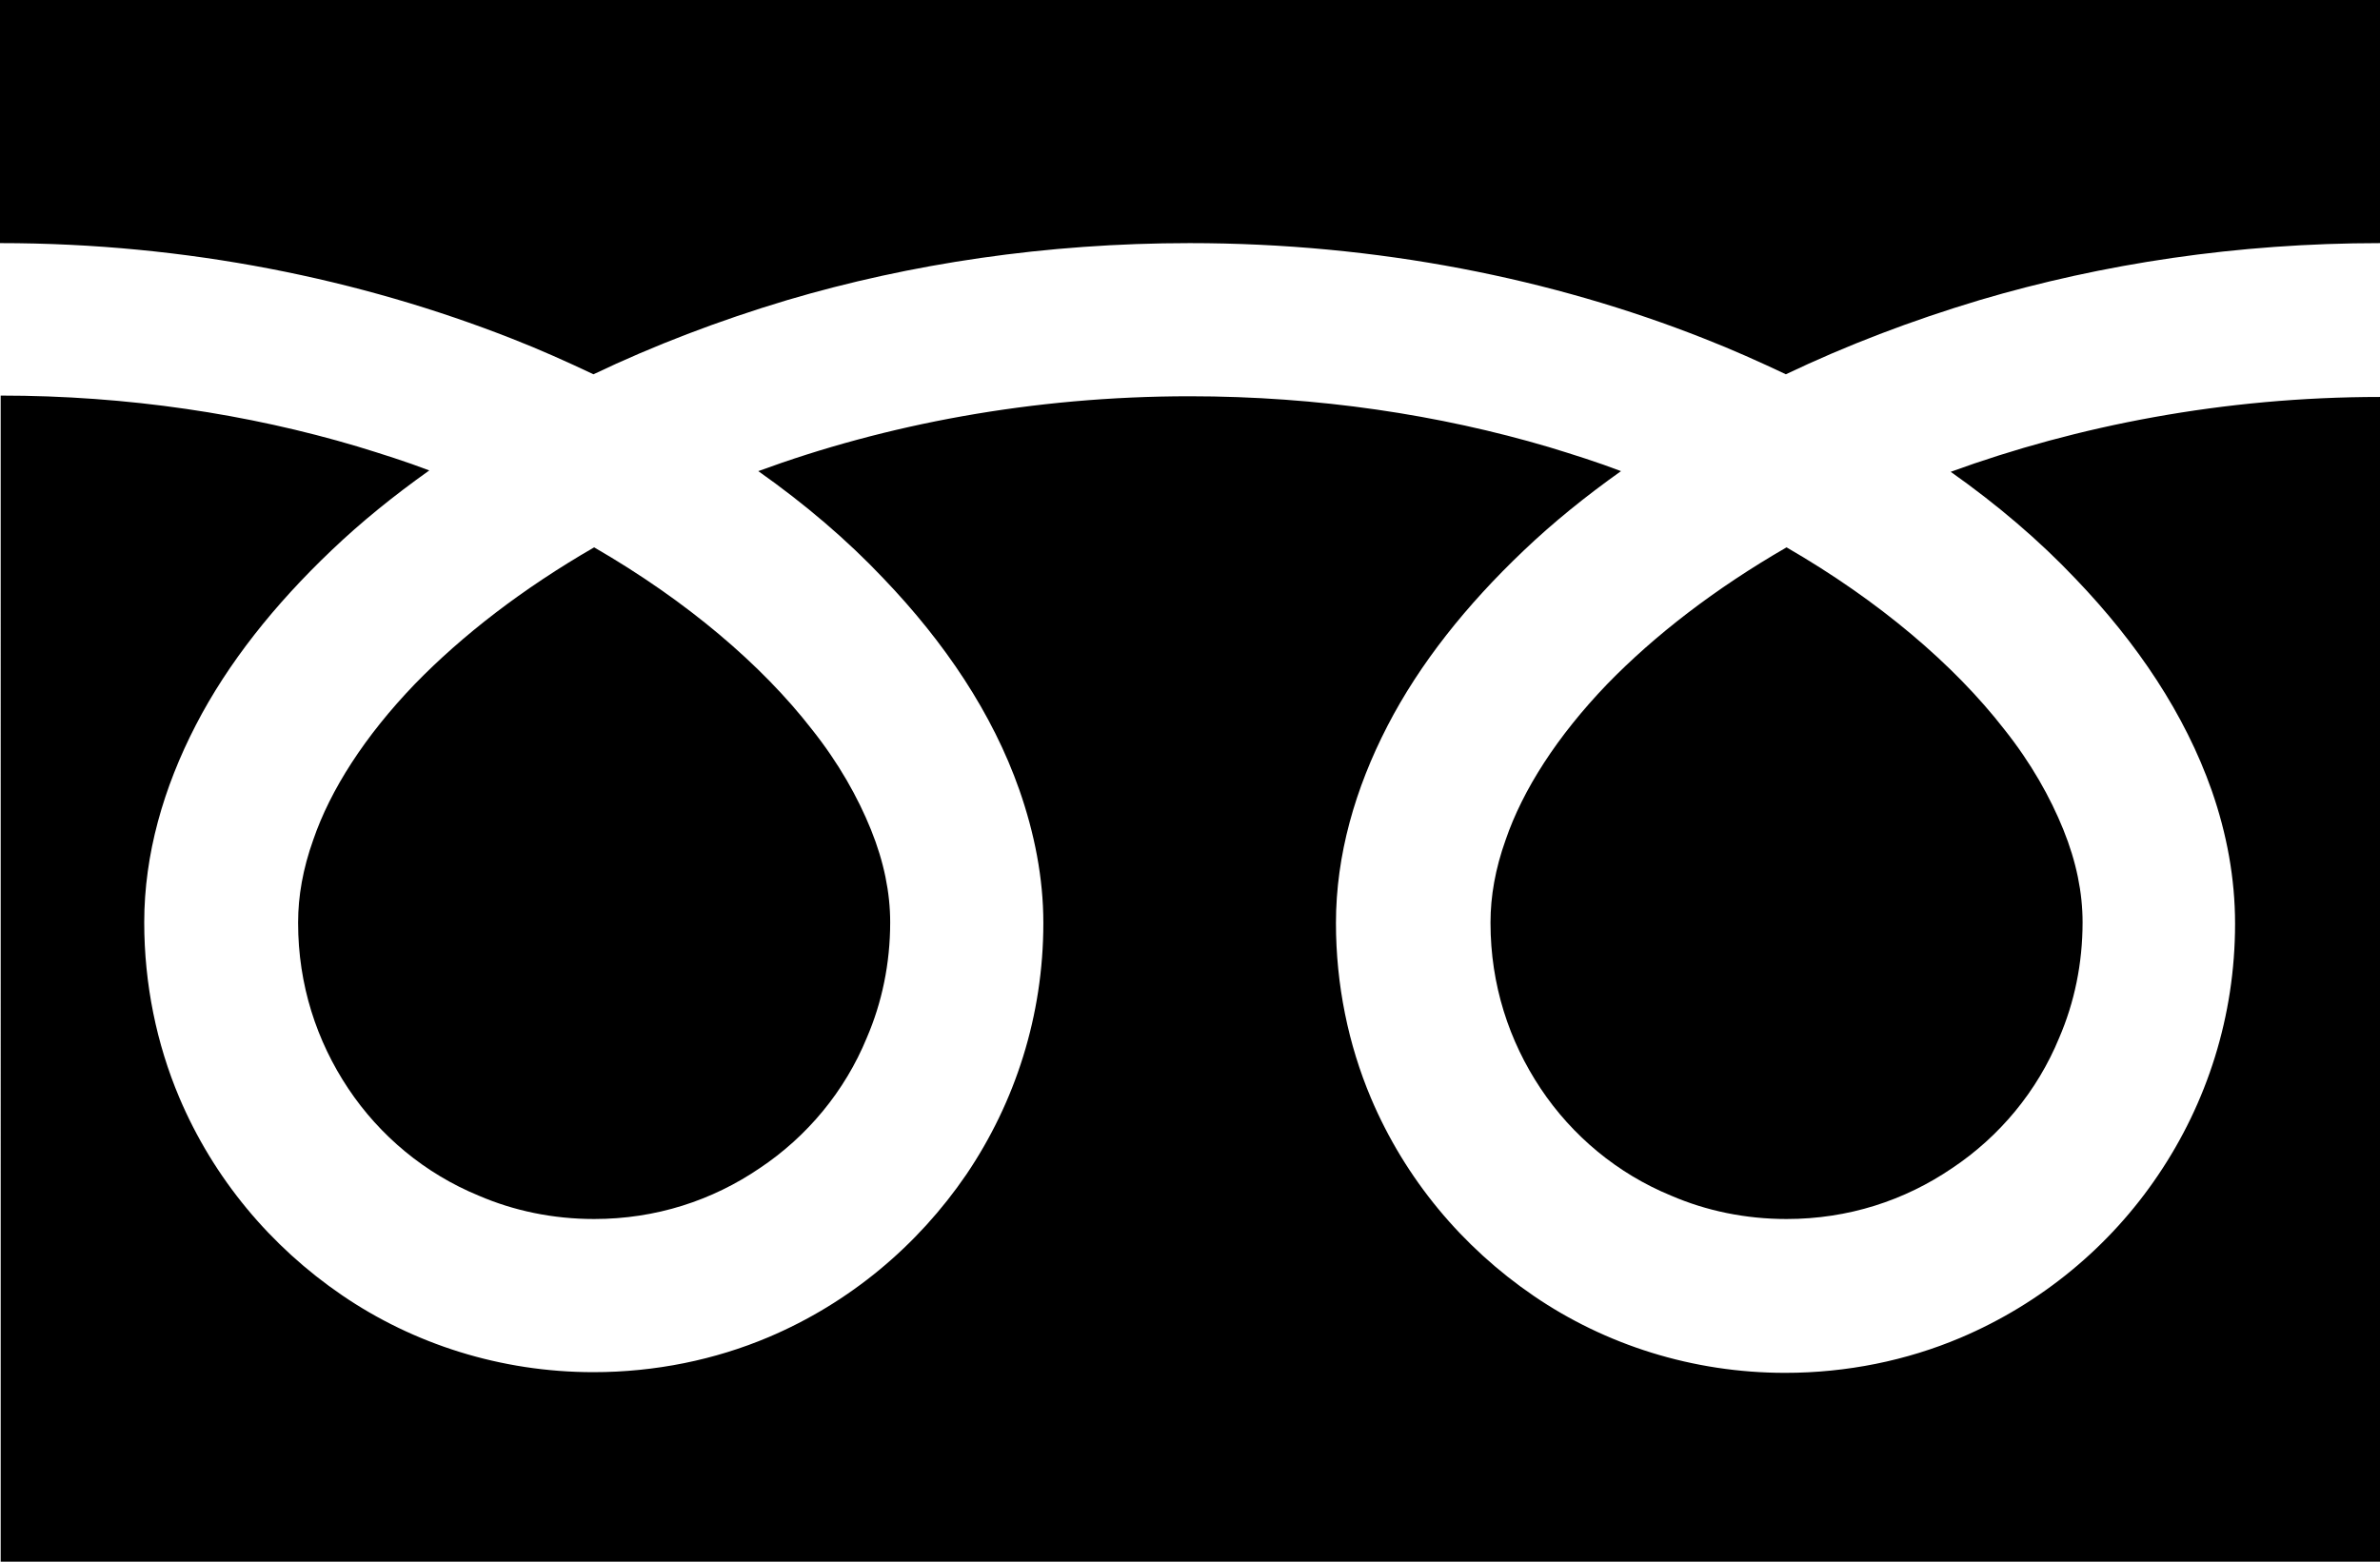 <?xml version="1.0" encoding="UTF-8"?><svg xmlns="http://www.w3.org/2000/svg" width="34.65" height="22.74" viewBox="0 0 34.65 22.74"><g id="a"/><g id="b"><g id="c"><g><path d="M0,0V3.54c2.73,0,5.26,.53,7.45,1.39,.41,.16,.81,.34,1.19,.52,.88-.42,1.82-.78,2.82-1.08,1.79-.53,3.77-.83,5.86-.83,2.74,0,5.29,.52,7.49,1.39,.41,.16,.81,.34,1.19,.52,.88-.42,1.82-.78,2.82-1.08,1.79-.53,3.75-.83,5.83-.83V0H0Z"/><path d="M21.7,13.44c0,.9,.27,1.72,.73,2.41,.46,.69,1.12,1.24,1.9,1.56,.51,.22,1.08,.34,1.68,.34,.9,0,1.72-.27,2.41-.74,.69-.46,1.24-1.12,1.56-1.9,.22-.51,.34-1.08,.34-1.68,0-.43-.09-.88-.28-1.35-.19-.47-.47-.97-.86-1.46-.73-.94-1.82-1.87-3.17-2.65-1.04,.6-1.92,1.28-2.61,1.99-.73,.76-1.23,1.54-1.48,2.27-.15,.42-.22,.82-.22,1.2Z"/><path d="M30.22,8.43c.9,.94,1.59,1.97,1.98,3.08,.22,.63,.34,1.28,.34,1.94,0,1.35-.41,2.61-1.12,3.66-.7,1.04-1.7,1.87-2.88,2.37-.78,.33-1.65,.51-2.55,.51-1.35,0-2.62-.41-3.66-1.12-1.04-.71-1.87-1.7-2.37-2.88-.33-.78-.51-1.65-.51-2.55,0-.99,.28-1.96,.75-2.87,.47-.91,1.15-1.76,1.98-2.55,.43-.41,.9-.79,1.42-1.16-.34-.13-.69-.24-1.05-.35-1.59-.47-3.36-.74-5.23-.74-2.29,0-4.43,.41-6.28,1.09,.68,.48,1.29,1,1.82,1.56,.9,.94,1.59,1.97,1.98,3.08,.22,.63,.35,1.28,.35,1.94,0,1.35-.41,2.61-1.12,3.66-.71,1.04-1.7,1.87-2.88,2.37-.78,.33-1.65,.51-2.55,.51-1.35,0-2.62-.41-3.66-1.12-1.04-.71-1.87-1.7-2.37-2.88-.33-.78-.51-1.65-.51-2.55,0-.99,.28-1.96,.75-2.87,.47-.91,1.15-1.76,1.98-2.55,.43-.41,.9-.79,1.42-1.16-.34-.13-.69-.24-1.05-.35-1.58-.47-3.34-.74-5.19-.74V22.74H34.65V5.78c-2.28,0-4.41,.42-6.25,1.09,.68,.48,1.29,1,1.82,1.56Z"/><path d="M4.34,13.44c0,.9,.27,1.72,.73,2.41,.46,.69,1.12,1.24,1.9,1.56,.51,.22,1.08,.34,1.68,.34,.9,0,1.72-.27,2.41-.74,.69-.46,1.24-1.12,1.56-1.9,.22-.51,.34-1.08,.34-1.68,0-.43-.09-.88-.28-1.35-.19-.47-.47-.97-.86-1.46-.73-.94-1.82-1.87-3.17-2.65-1.04,.6-1.92,1.28-2.61,1.99-.73,.76-1.23,1.54-1.48,2.27-.15,.42-.22,.82-.22,1.2Z"/></g></g></g></svg>